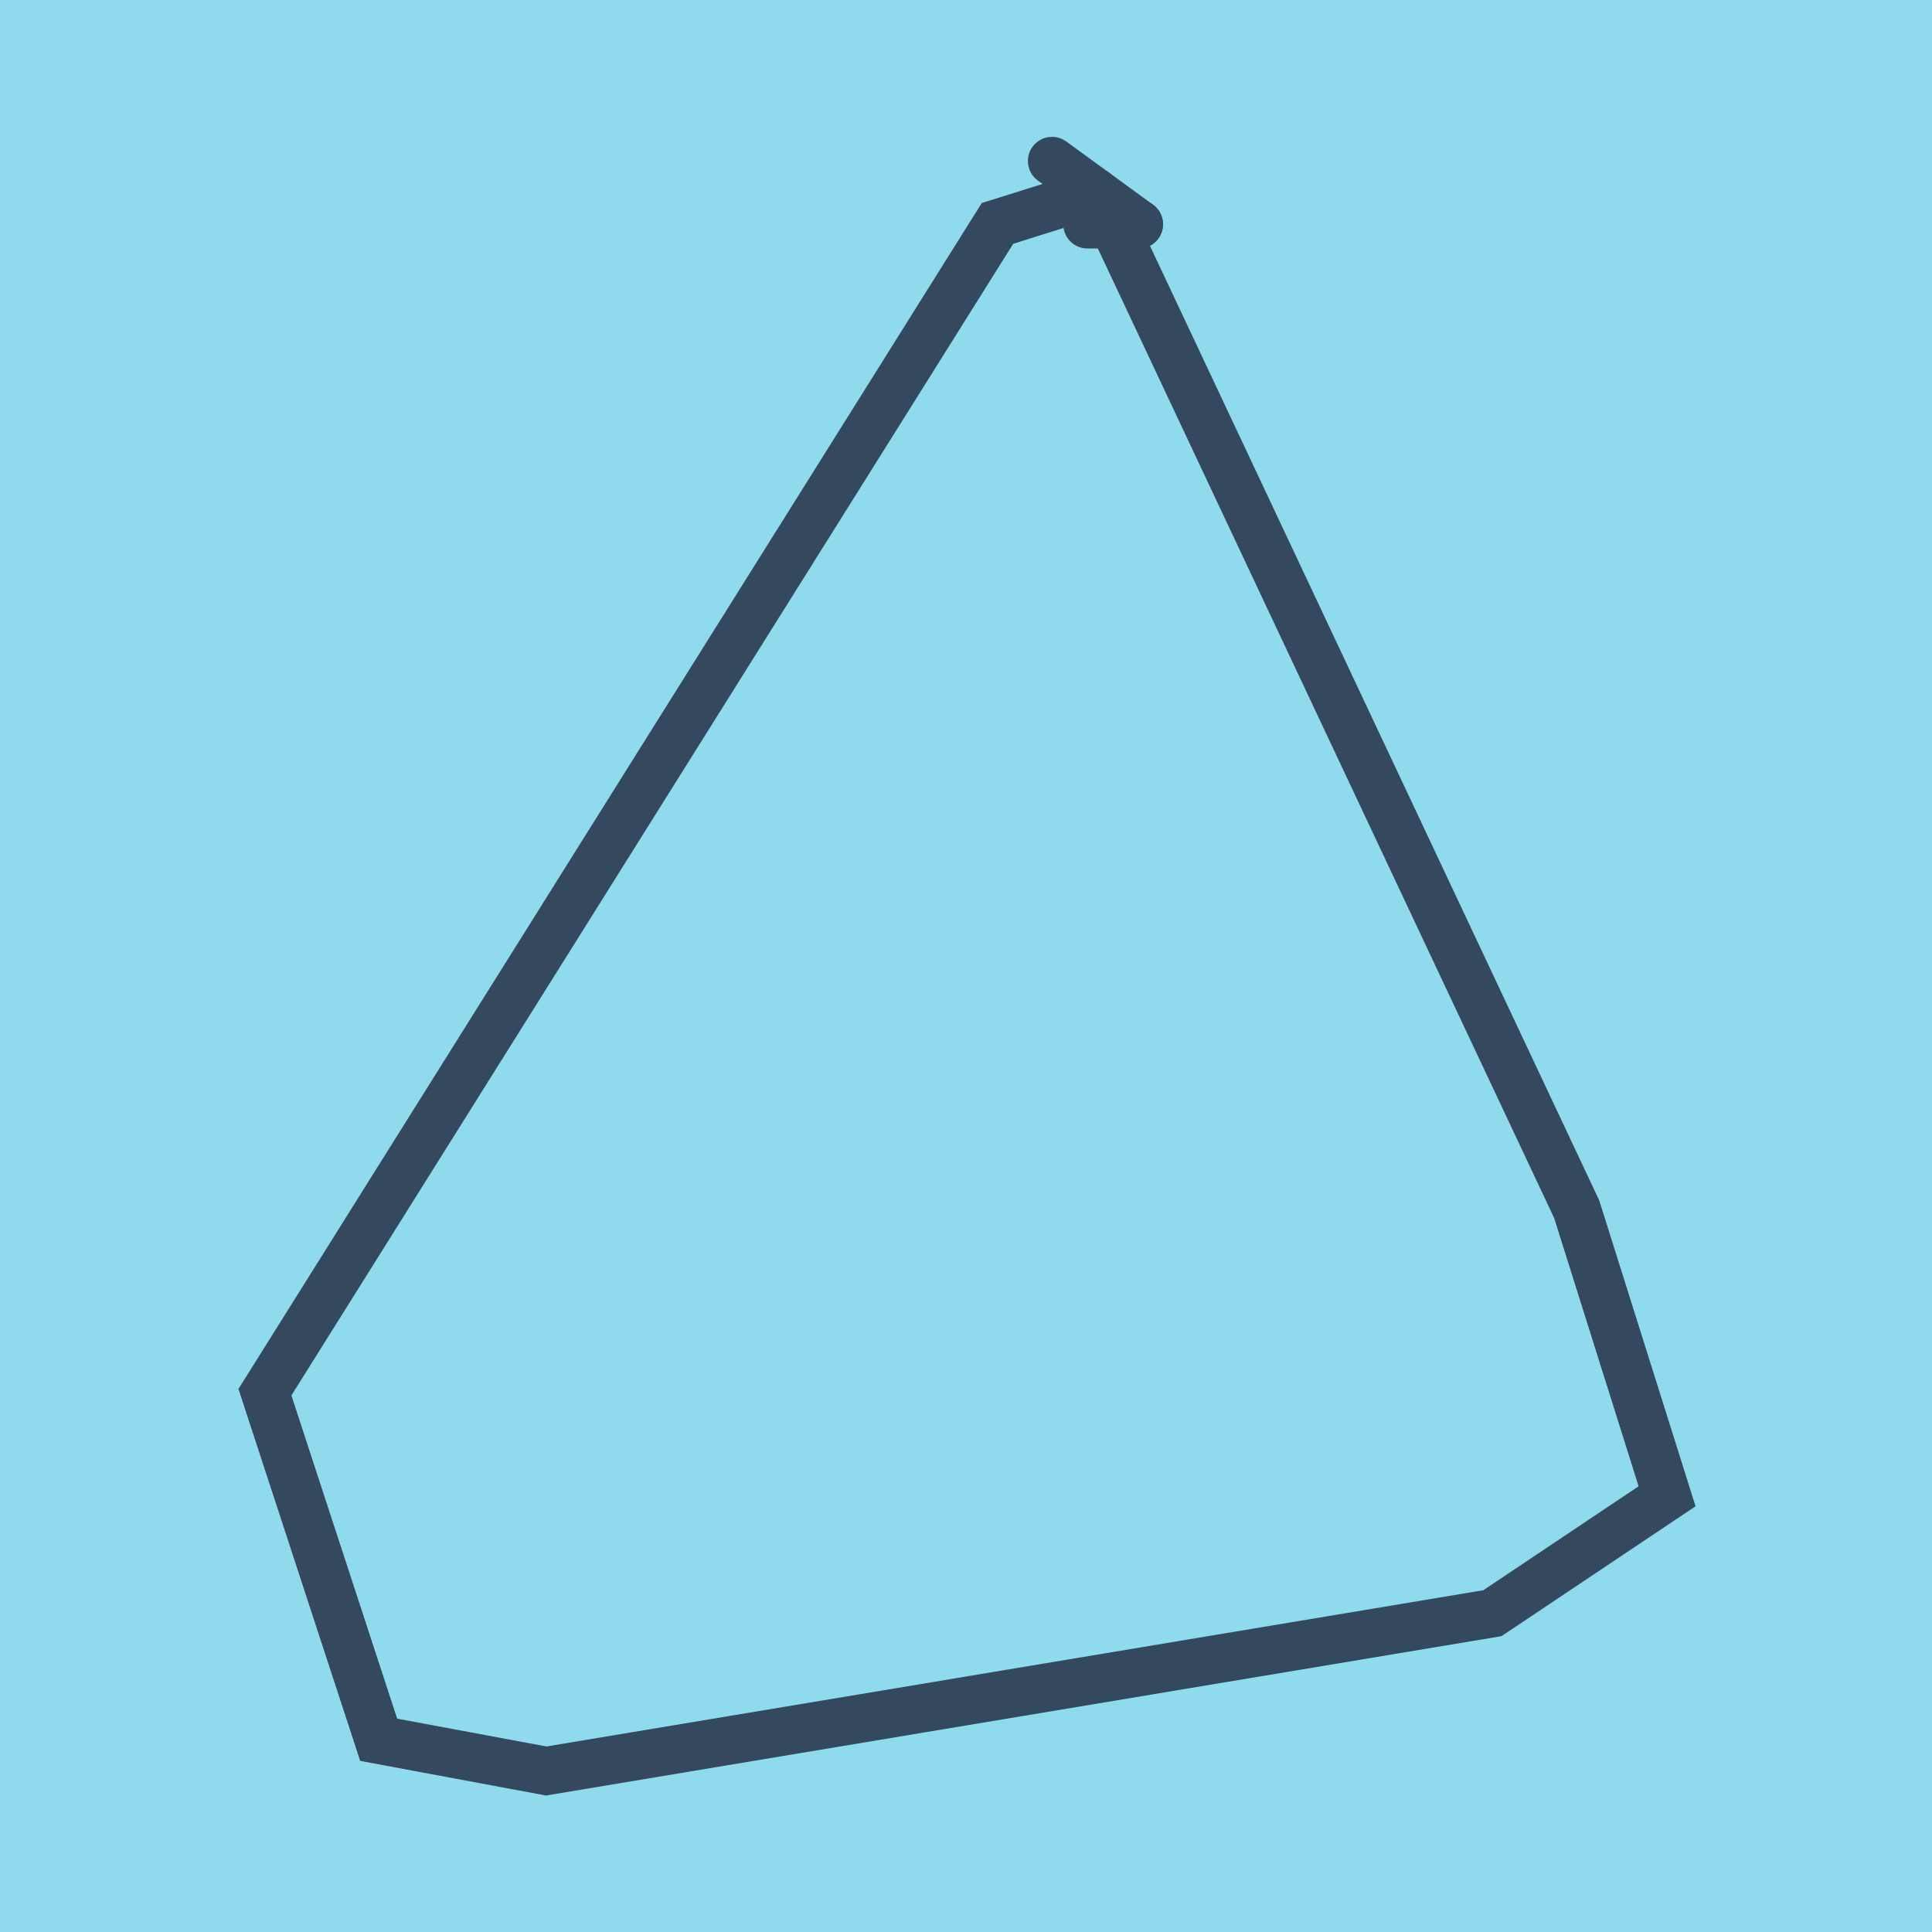 <?xml version="1.0" encoding="utf-8"?>
<!DOCTYPE svg PUBLIC "-//W3C//DTD SVG 1.1//EN" "http://www.w3.org/Graphics/SVG/1.1/DTD/svg11.dtd">
<svg xmlns="http://www.w3.org/2000/svg" xmlns:xlink="http://www.w3.org/1999/xlink" viewBox="-10 -10 120 120" preserveAspectRatio="xMidYMid meet">
	<path style="fill:#90daee" d="M-10-10h120v120H-10z"/>
			<polyline stroke-linecap="round" points="55.345,0 60.736,3.929 " style="fill:none;stroke:#34495e;stroke-width: 3px"/>
			<polyline stroke-linecap="round" points="60.736,3.929 57.542,3.934 " style="fill:none;stroke:#34495e;stroke-width: 3px"/>
			<polyline stroke-linecap="round" points="58.041,1.964 51.955,3.877 6.455,76.471 13.52,98.06 23.927,100 82.695,90.199 93.545,82.937 87.932,65.109 59.139,3.931 " style="fill:none;stroke:#34495e;stroke-width: 3px"/>
	</svg>

